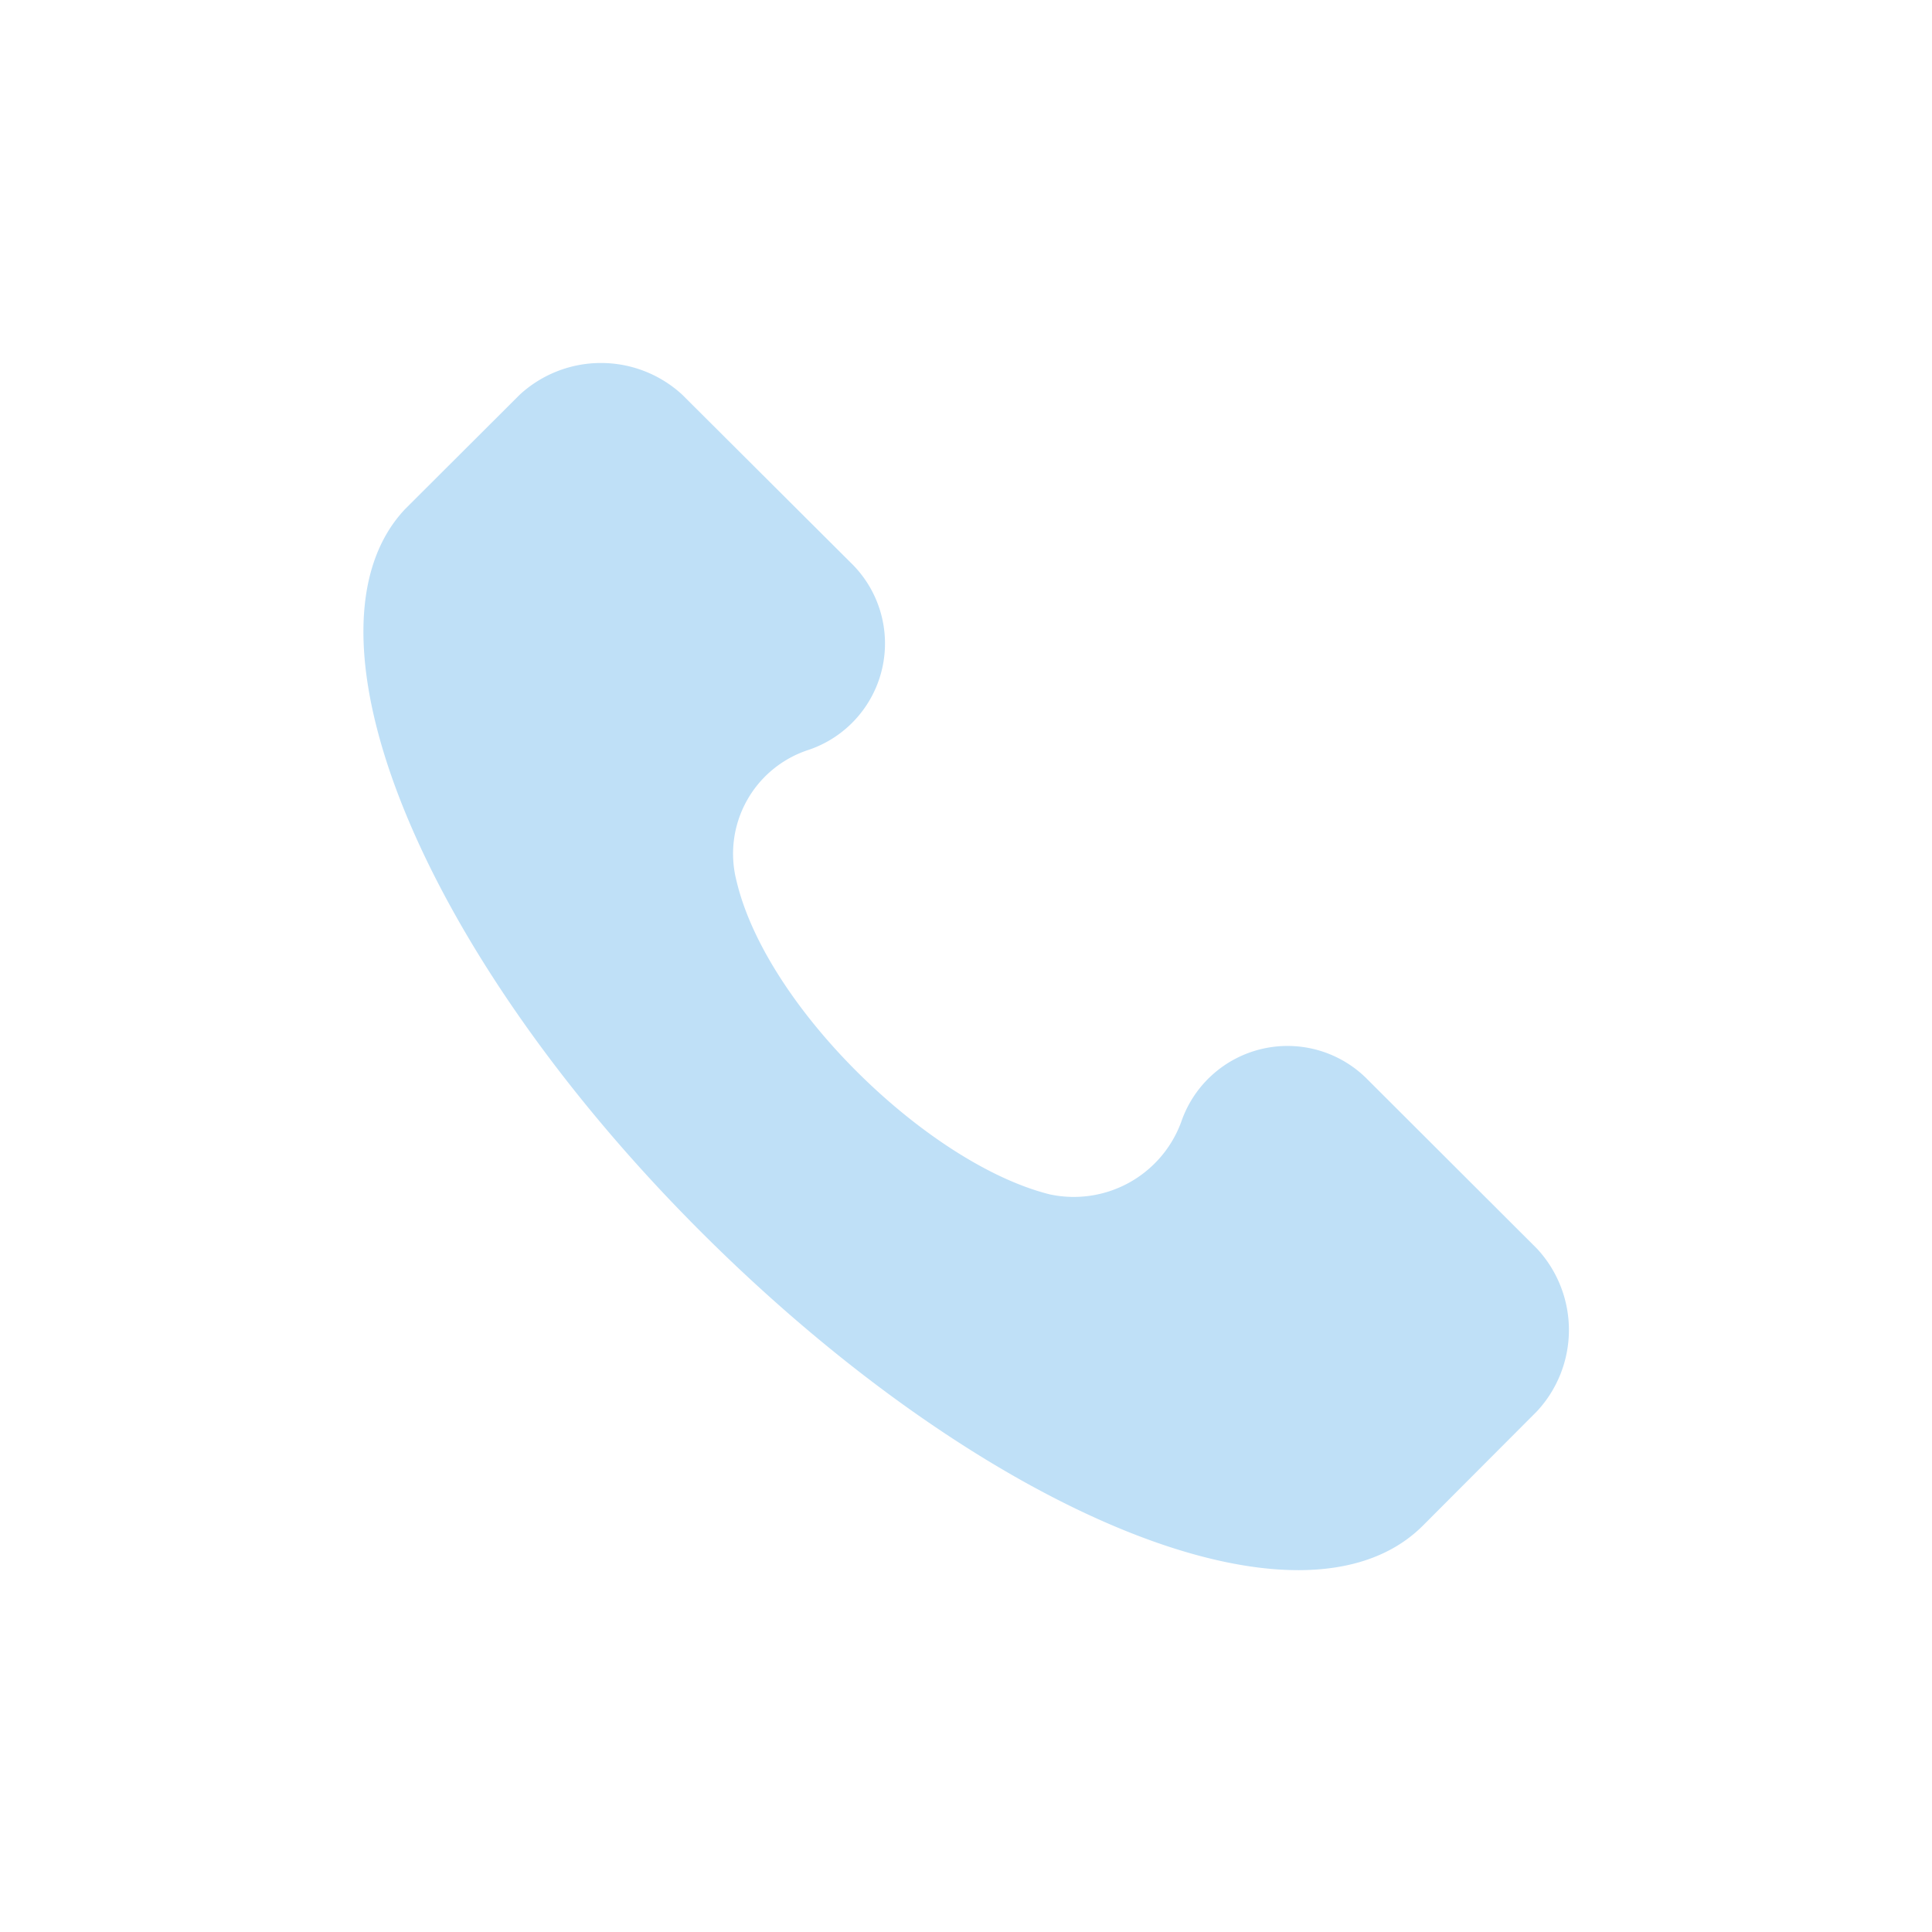 <svg id="Layer_1" data-name="Layer 1" xmlns="http://www.w3.org/2000/svg" viewBox="0 0 73.44 73.44"><defs><style>.cls-1{fill:#bfe0f7;}</style></defs><path class="cls-1" d="M58.42,47.46,52,41.05a4.27,4.27,0,0,0-7.1,1.6,4.35,4.35,0,0,1-5,2.75C35.31,44.25,29.14,38.3,28,33.5a4.15,4.15,0,0,1,2.75-5,4.27,4.27,0,0,0,1.6-7.1L25.93,15a4.56,4.56,0,0,0-6.17,0l-4.35,4.34c-4.35,4.58.46,16.71,11.21,27.46S49.5,62.56,54.08,58l4.34-4.35A4.54,4.54,0,0,0,58.42,47.46Z"/></svg>